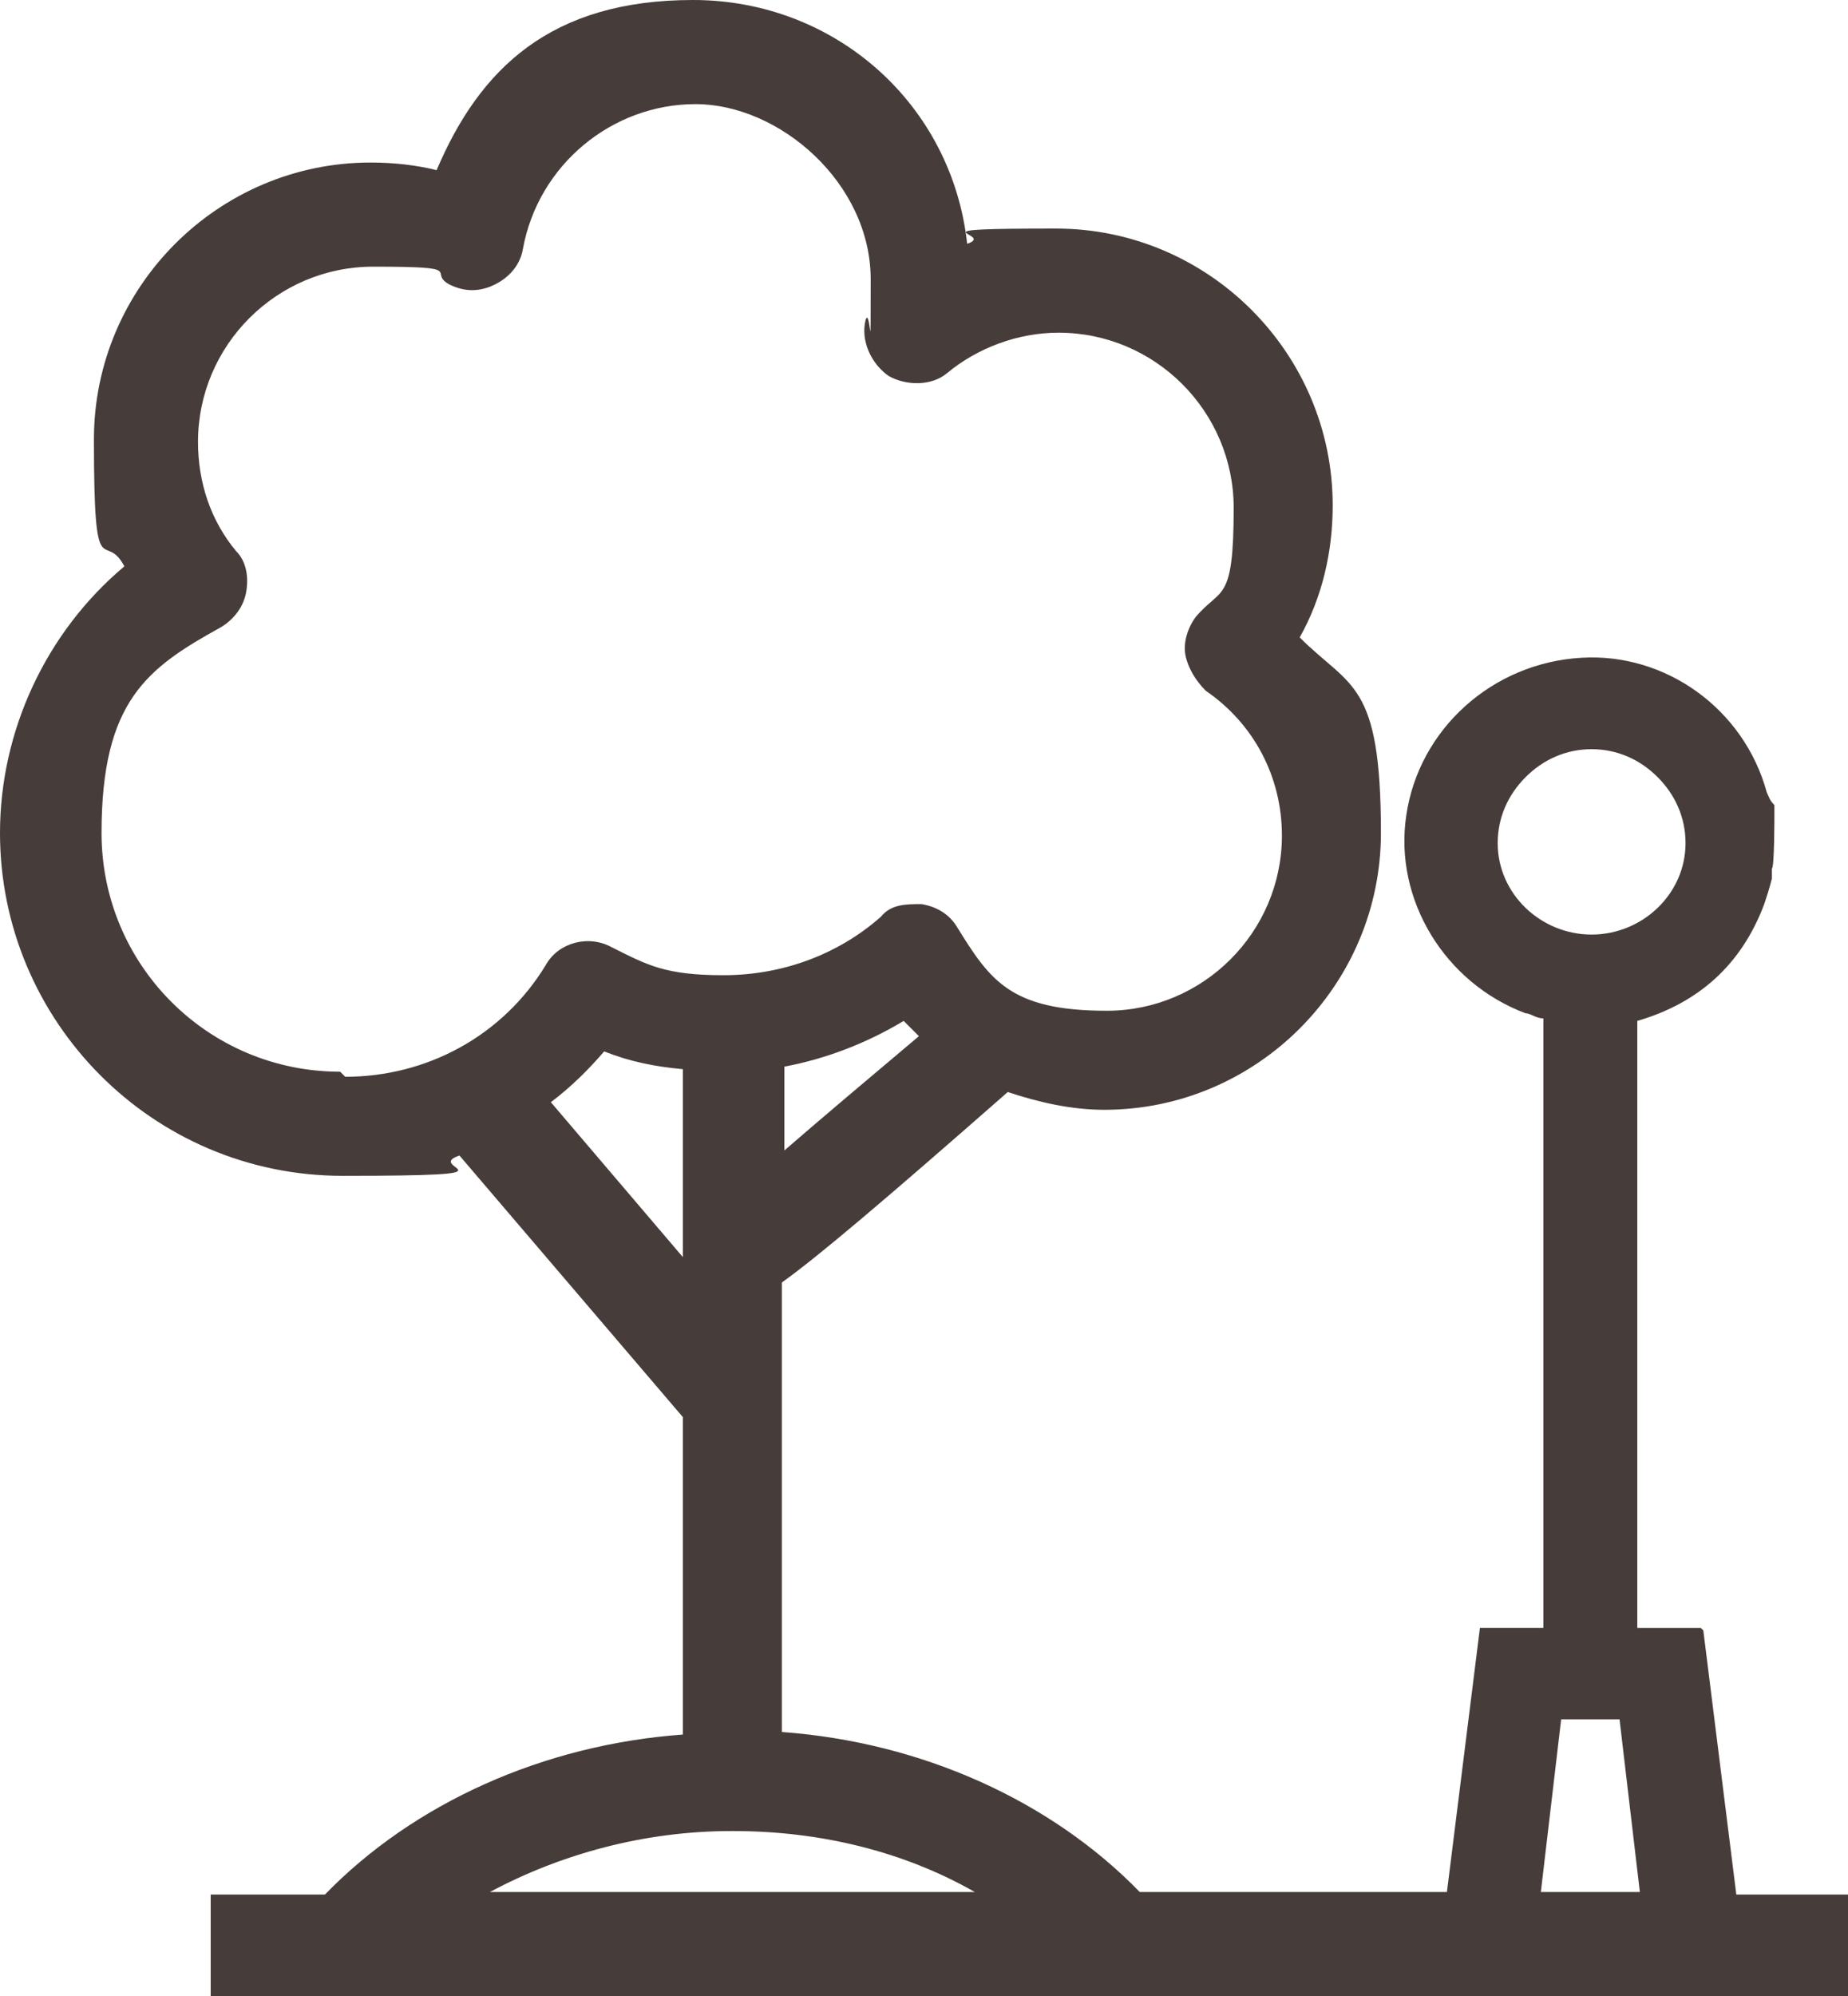 <?xml version="1.0" encoding="UTF-8"?>
<svg id="Capa_2" xmlns="http://www.w3.org/2000/svg" version="1.1" viewBox="0 0 72.8 78.6">
  <!-- Generator: Adobe Illustrator 29.2.1, SVG Export Plug-In . SVG Version: 2.1.0 Build 116)  -->
  <defs>
    <style>
      .st0 {
        fill: #463c39;
      }
    </style>
  </defs>
  <g id="Capa_1-2">
    <path class="st0" d="M67,64.1h-2.5v-23.9c2.4-.7,4.1-2.2,5-4.6.1-.3.2-.6.3-1v-.4c.1,0,.1-2,.1-2v-.5c-.2-.2-.2-.3-.3-.5-.9-3.3-4-5.5-7.3-5.3-3.5.2-6.4,2.8-6.9,6.2-.5,3.3,1.5,6.6,4.7,7.8.2,0,.4.2.7.2v24h-2.5l-1.3,10.4h-12.1c-3.5-3.6-8.6-5.9-14.1-6.3v-17.7c1.4-1,4-3.2,8.9-7.5,1.2.4,2.5.7,3.8.7,6,0,10.9-4.9,10.9-10.9s-1.2-5.7-3.2-7.7c.9-1.6,1.3-3.4,1.3-5.2,0-6-4.9-10.9-10.9-10.9s-2.3.2-3.5.6C37.5,4.1,32.9,0,27.3,0s-8.4,2.7-10.1,6.7c-.8-.2-1.7-.3-2.6-.3-6,0-10.9,4.9-10.9,10.9s.4,3.5,1.2,5C1.8,24.9,0,28.8,0,32.8c0,7.4,6,13.5,13.5,13.5s3.1-.3,4.6-.8l8.8,10.3v12.5c-5.5.4-10.6,2.7-14.1,6.3h-4.5v4h64.6v-4h-4.5l-1.3-10.4h0ZM13.4,42.2c-5.2,0-9.4-4.2-9.4-9.4s1.8-6.5,4.7-8.1c.5-.3.9-.8,1-1.4.1-.6,0-1.2-.4-1.6-1-1.2-1.5-2.7-1.5-4.3,0-3.8,3.1-6.9,6.9-6.9s2.1.2,3,.7c.6.3,1.2.3,1.8,0,.6-.3,1-.8,1.1-1.4.6-3.3,3.5-5.7,6.8-5.7s6.9,3.1,6.9,6.9,0,1-.2,1.6c-.2.8.2,1.7.9,2.2.7.4,1.7.4,2.3-.1,1.2-1,2.8-1.6,4.4-1.6,3.8,0,6.9,3.1,6.9,6.9s-.5,3.1-1.5,4.3c-.3.4-.5,1-.4,1.5s.4,1,.8,1.4c1.9,1.3,3,3.4,3,5.7,0,3.8-3.1,6.9-6.9,6.9s-4.6-1.2-5.9-3.3c-.3-.5-.8-.8-1.4-.9-.6,0-1.2,0-1.6.5-1.7,1.5-3.9,2.3-6.2,2.3s-3-.4-4.4-1.1c-.9-.5-2.1-.2-2.6.7-1.7,2.8-4.7,4.4-7.9,4.4h0ZM30.9,42c1.6-.3,3.2-.9,4.7-1.8.2.2.4.4.6.6-1.9,1.6-3.8,3.2-5.3,4.5,0,0,0-3.3,0-3.3ZM23.8,41.4c1,.4,2,.6,3.1.7v7.4l-5.2-6.1c.8-.6,1.5-1.3,2.1-2h0ZM28.9,72.1c3.4,0,6.7.8,9.5,2.4h-19.1c2.8-1.5,6.1-2.4,9.5-2.4ZM62.7,29.5c1,0,1.9.4,2.6,1.1.7.7,1.1,1.6,1.1,2.6,0,2-1.7,3.6-3.7,3.6h0c-2,0-3.7-1.6-3.7-3.6,0-1,.4-1.9,1.1-2.6.7-.7,1.6-1.1,2.6-1.1,0,0,0,0,0,0ZM60.7,74.5l.8-6.8h2.3l.8,6.8s-4,0-4,0Z"/>
  </g>
</svg>